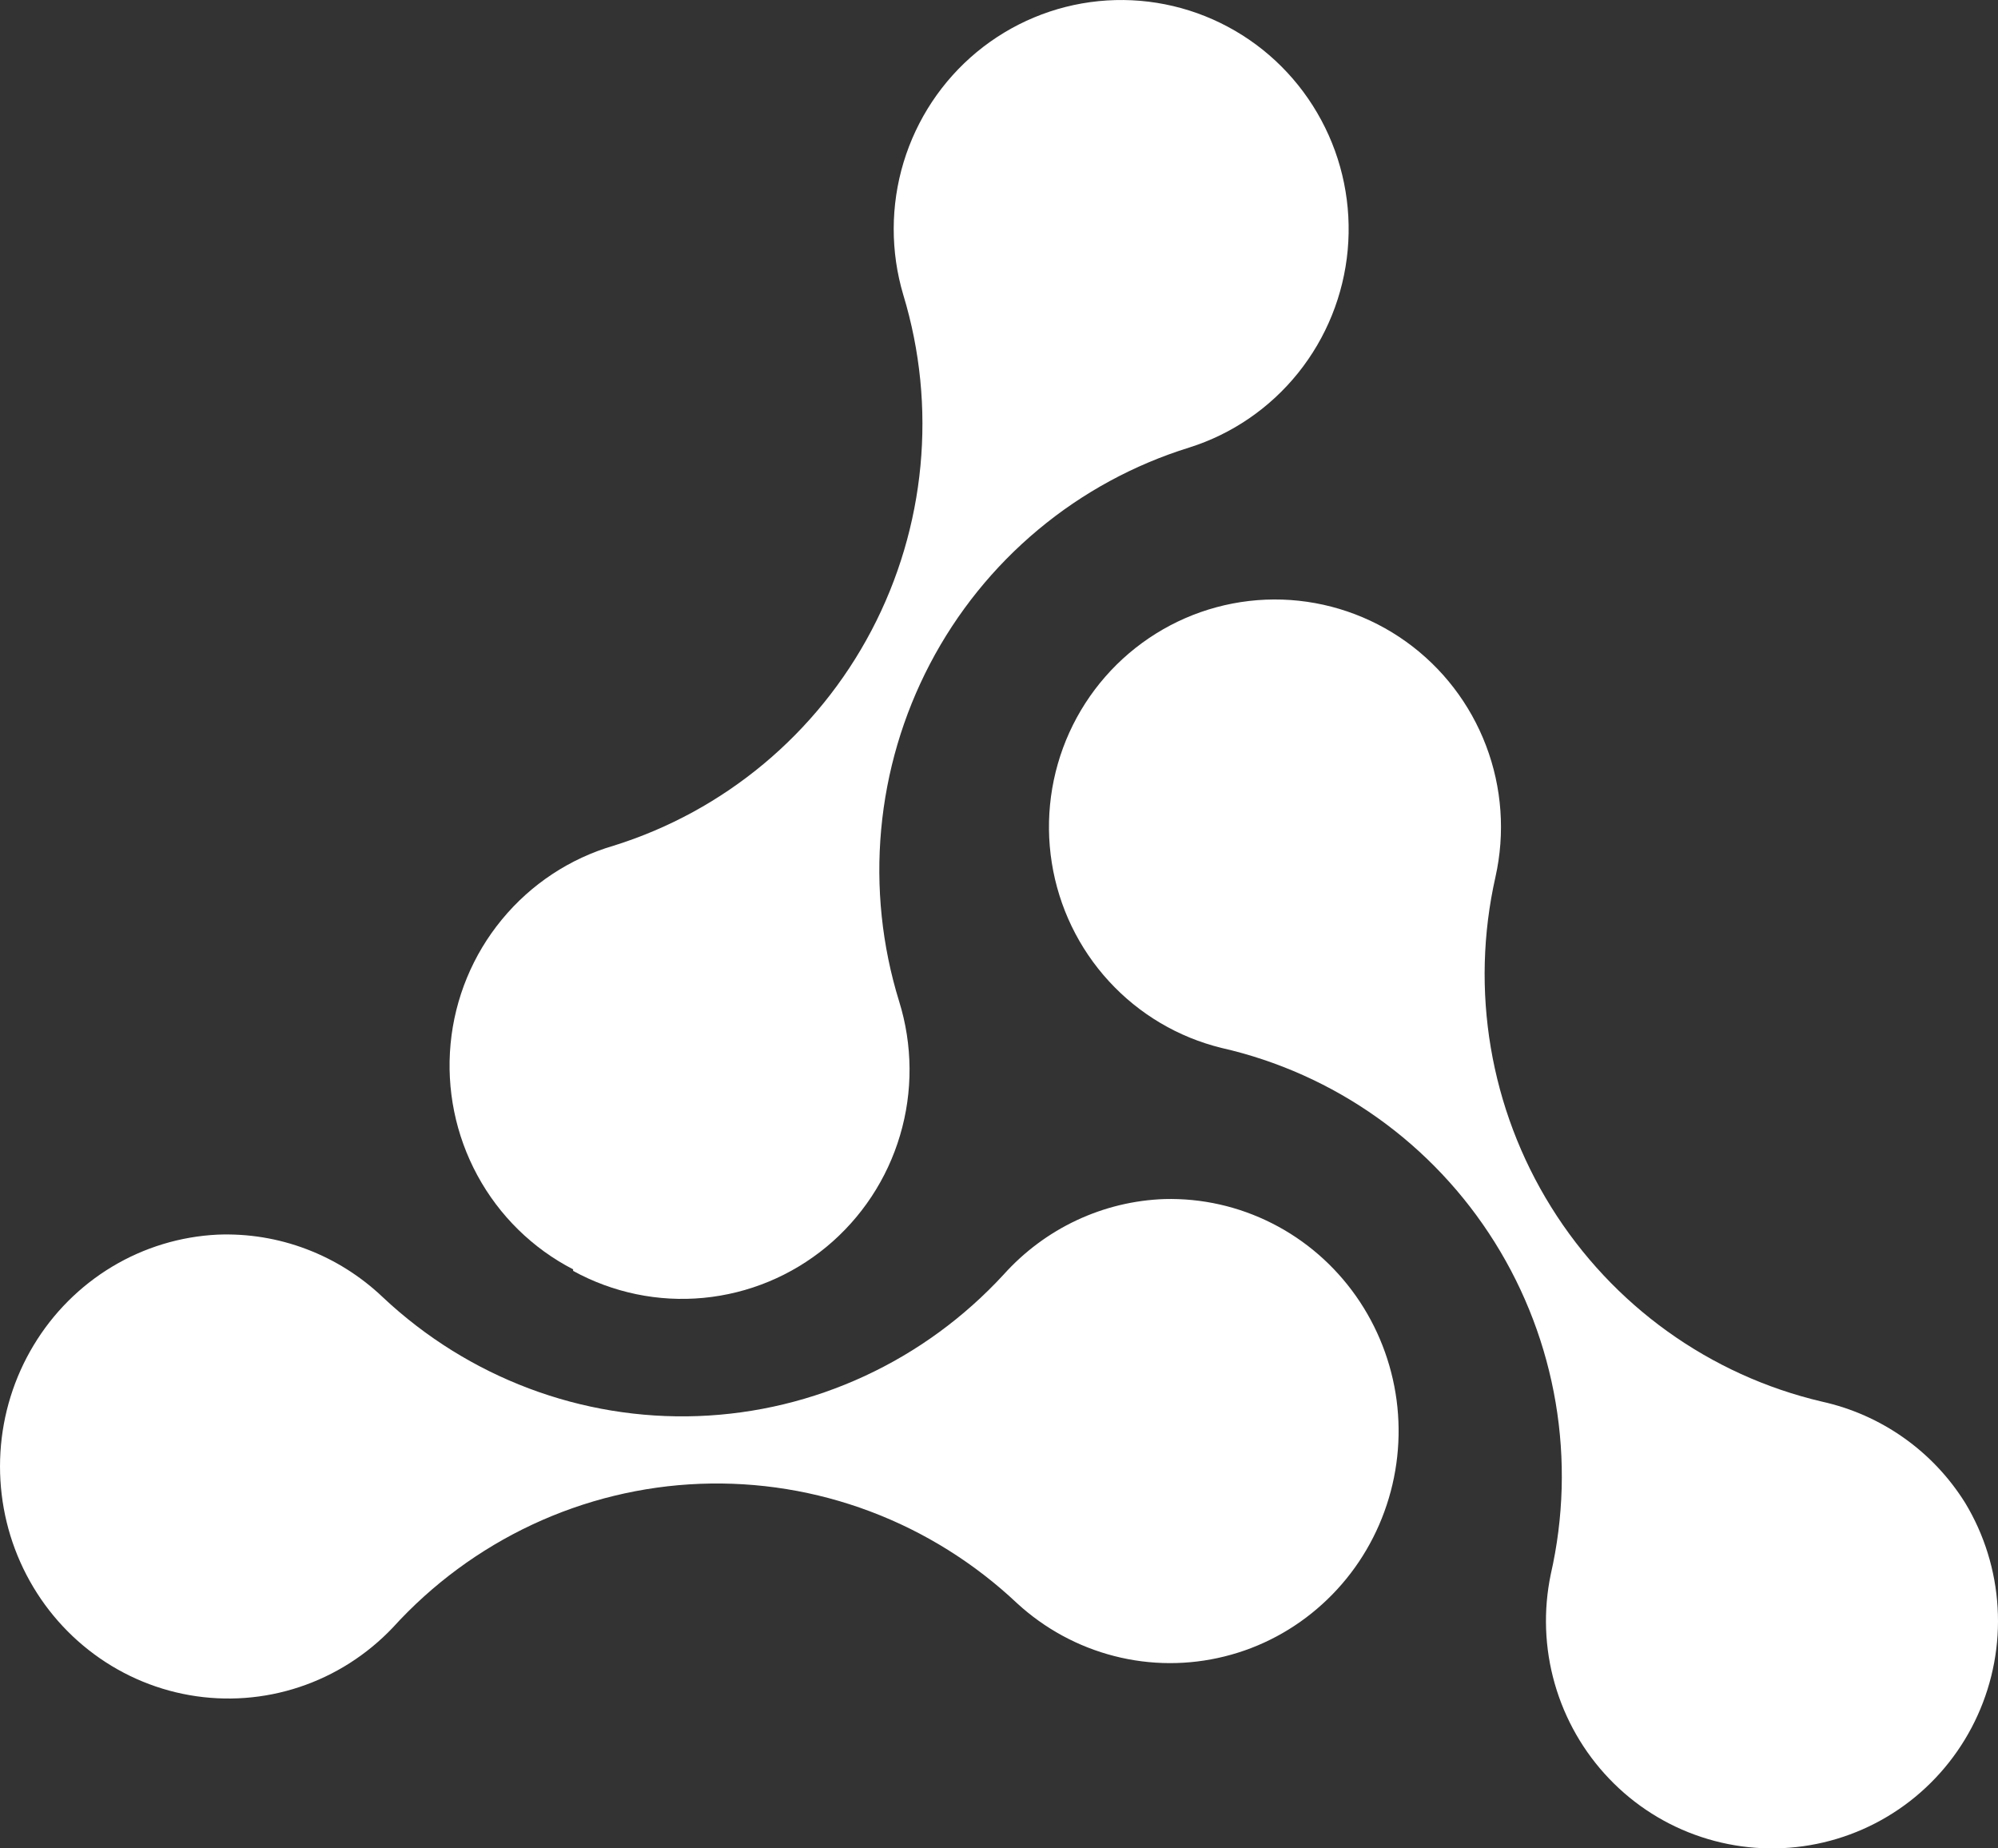 <?xml version="1.0" encoding="UTF-8"?> <svg xmlns="http://www.w3.org/2000/svg" width="40" height="37" viewBox="0 0 40 37" fill="none"><rect x="0" y="0" width="40" height="37" fill="#333333" stroke="none"/> <path d="M39.343 30.084C39.023 29.571 38.605 29.128 38.112 28.78C37.62 28.432 37.064 28.187 36.477 28.057C34.229 27.531 32.28 26.131 31.055 24.163C29.829 22.195 29.428 19.82 29.939 17.555C30.135 16.68 30.07 15.765 29.751 14.927C29.433 14.089 28.875 13.364 28.149 12.844C27.423 12.324 26.56 12.031 25.668 12.002C24.777 11.974 23.897 12.211 23.14 12.684C22.382 13.157 21.78 13.845 21.409 14.661C21.039 15.477 20.916 16.385 21.057 17.271C21.197 18.157 21.595 18.982 22.2 19.641C22.805 20.301 23.59 20.765 24.456 20.977C25.577 21.232 26.637 21.706 27.576 22.374C28.514 23.041 29.312 23.889 29.924 24.867C30.537 25.846 30.951 26.936 31.144 28.076C31.337 29.216 31.304 30.383 31.047 31.51C30.895 32.237 30.922 32.99 31.126 33.703C31.33 34.417 31.704 35.07 32.216 35.605C32.727 36.14 33.361 36.541 34.062 36.772C34.763 37.004 35.51 37.06 36.237 36.935C36.965 36.81 37.651 36.508 38.236 36.055C38.82 35.602 39.286 35.012 39.592 34.336C39.898 33.661 40.036 32.92 39.992 32.179C39.949 31.438 39.726 30.718 39.343 30.084Z" fill="white"></path> <path d="M11.474 25.44C12.27 25.877 13.179 26.066 14.082 25.98C14.986 25.894 15.843 25.539 16.545 24.959C17.246 24.379 17.76 23.602 18.019 22.726C18.279 21.851 18.272 20.917 18.001 20.046C17.657 18.934 17.535 17.765 17.641 16.605C17.747 15.446 18.079 14.319 18.618 13.289C19.157 12.259 19.893 11.346 20.784 10.603C21.674 9.86 22.702 9.302 23.807 8.959C24.665 8.689 25.423 8.169 25.988 7.466C26.553 6.762 26.898 5.907 26.981 5.006C27.063 4.105 26.88 3.2 26.452 2.405C26.025 1.609 25.374 0.958 24.58 0.535C23.787 0.111 22.886 -0.067 21.992 0.023C21.098 0.113 20.251 0.467 19.556 1.041C18.862 1.615 18.352 2.383 18.09 3.248C17.828 4.113 17.826 5.037 18.084 5.903C18.763 8.139 18.533 10.555 17.447 12.621C16.36 14.687 14.504 16.236 12.286 16.928C11.41 17.184 10.631 17.698 10.049 18.405C9.466 19.111 9.108 19.978 9.021 20.891C8.934 21.805 9.121 22.724 9.558 23.529C9.995 24.335 10.662 24.99 11.474 25.409V25.44Z" fill="white"></path> <path d="M23.311 24.002C22.703 24.023 22.105 24.168 21.553 24.427C21.001 24.686 20.505 25.055 20.095 25.511C18.503 27.241 16.302 28.26 13.973 28.346C11.643 28.431 9.376 27.576 7.665 25.968C7.223 25.547 6.703 25.219 6.135 25.004C5.567 24.788 4.963 24.69 4.357 24.714C3.612 24.75 2.886 24.97 2.244 25.356C1.602 25.742 1.062 26.282 0.673 26.929C0.283 27.576 0.055 28.309 0.009 29.066C-0.037 29.823 0.099 30.58 0.407 31.27C0.715 31.961 1.184 32.565 1.775 33.029C2.365 33.493 3.058 33.803 3.793 33.932C4.529 34.061 5.284 34.006 5.994 33.77C6.703 33.535 7.345 33.126 7.863 32.581C8.651 31.713 9.6 31.013 10.655 30.519C11.711 30.025 12.852 29.747 14.013 29.702C15.174 29.657 16.332 29.844 17.422 30.255C18.511 30.665 19.51 31.29 20.362 32.093C20.916 32.602 21.585 32.965 22.309 33.15C23.034 33.336 23.792 33.338 24.517 33.157C25.243 32.977 25.914 32.618 26.471 32.112C27.029 31.607 27.456 30.971 27.715 30.259C27.975 29.547 28.059 28.782 27.96 28.029C27.86 27.277 27.581 26.561 27.147 25.944C26.712 25.326 26.136 24.826 25.467 24.488C24.798 24.149 24.058 23.982 23.311 24.002Z" fill="white"></path> </svg> 